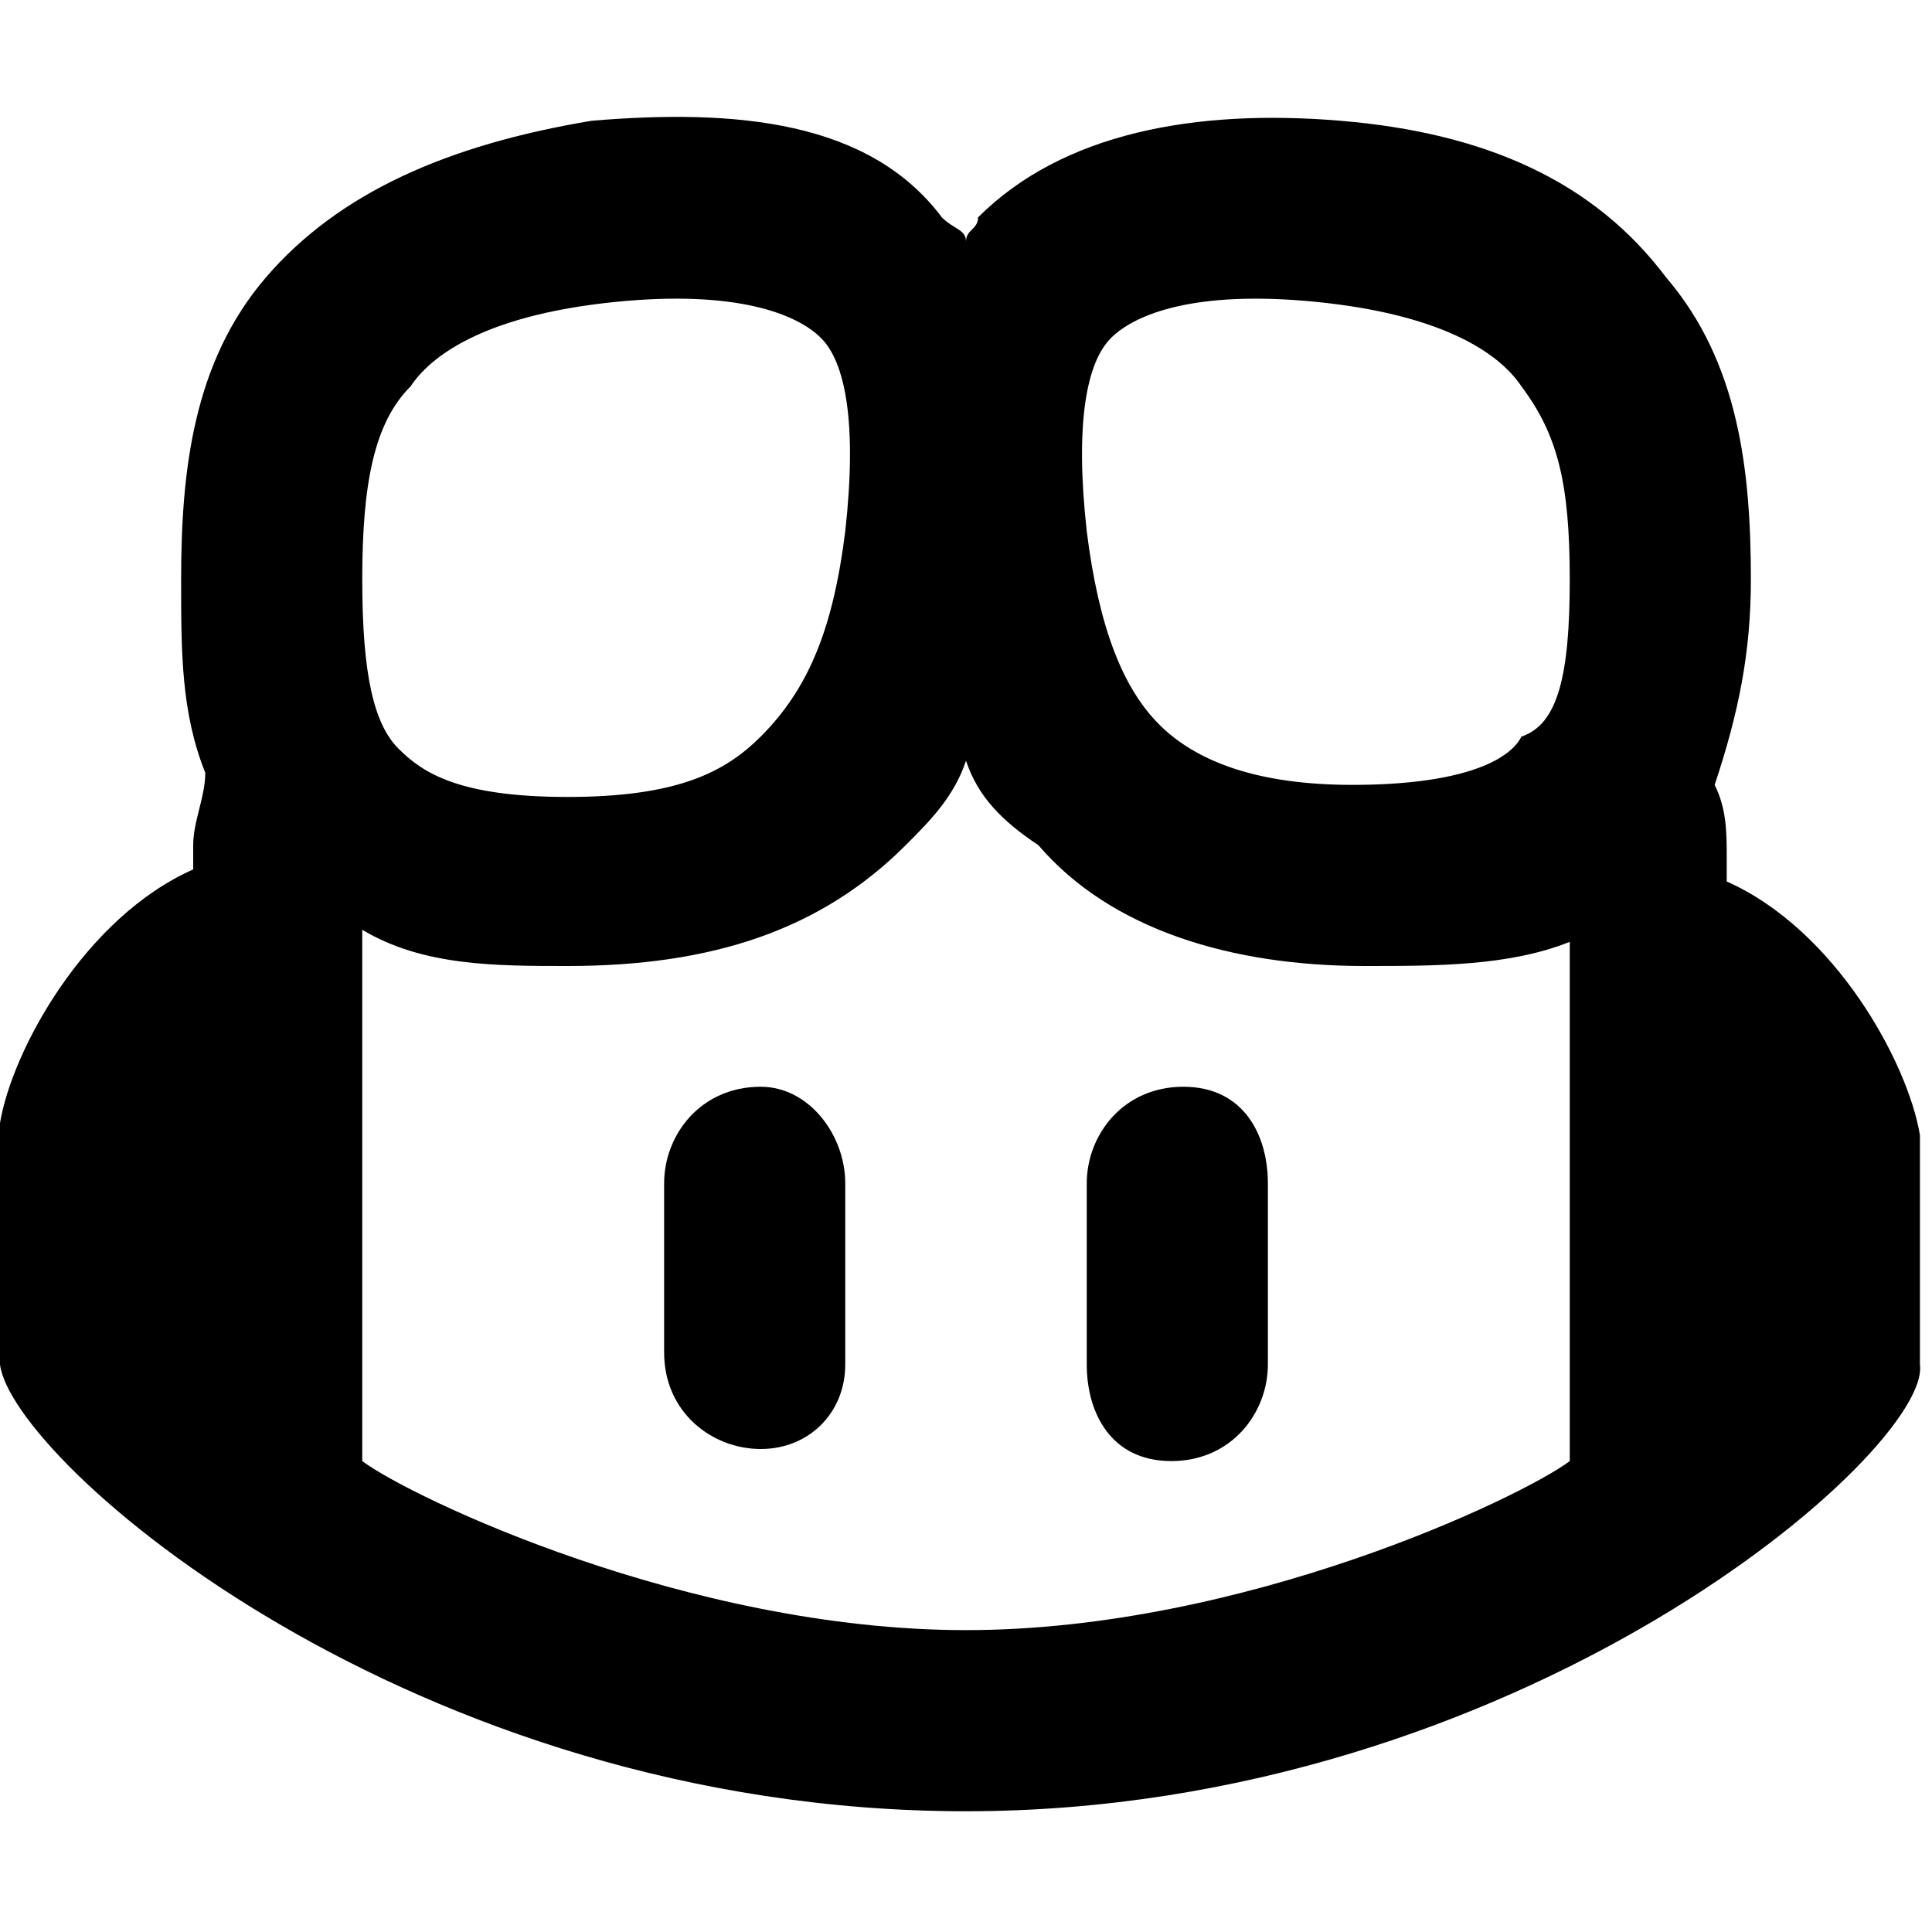 <?xml version="1.0" encoding="utf-8"?>
<!-- Generator: Adobe Illustrator 24.2.1, SVG Export Plug-In . SVG Version: 6.00 Build 0)  -->
<svg version="1.1" id="Layer_1" xmlns="http://www.w3.org/2000/svg" xmlns:xlink="http://www.w3.org/1999/xlink" x="0px" y="0px"
	 viewBox="0 0 16 16" style="enable-background:new 0 0 16 16;" xml:space="preserve">
<path d="M8,15c-4.6,0-7.9-2.9-8-3.7V9.3c0.1-0.6,0.7-1.7,1.6-2.1c0-0.1,0-0.1,0-0.2c0-0.2,0.1-0.4,0.1-0.6C1.5,5.9,1.5,5.4,1.5,4.8
	c0-0.9,0.1-1.8,0.7-2.5C2.8,1.6,3.7,1.2,4.9,1c1.2-0.1,2.3,0,2.9,0.8C7.9,1.9,8,1.9,8,2c0-0.1,0.1-0.1,0.1-0.2
	C8.8,1.1,9.9,0.9,11.1,1c1.2,0.1,2.1,0.5,2.7,1.3c0.6,0.7,0.7,1.6,0.7,2.5c0,0.6-0.1,1.1-0.3,1.7c0.1,0.2,0.1,0.4,0.1,0.6
	c0,0.1,0,0.1,0,0.2c0.9,0.4,1.5,1.5,1.6,2.1v1.9C16,12,12.6,15,8,15z M8,13.5c2.3,0,4.6-1.1,5-1.4V7.9l0-0.1C12.5,8,11.9,8,11.3,8
	c-1.1,0-2.1-0.3-2.7-1C8.3,6.8,8.1,6.6,8,6.3C7.9,6.6,7.7,6.8,7.5,7C6.8,7.7,5.9,8,4.7,8C4.1,8,3.5,8,3,7.7l0,0.1v4.3
	C3.4,12.4,5.7,13.5,8,13.5z M6.8,2.8C6.6,2.6,6.1,2.4,5.1,2.5c-1,0.1-1.5,0.4-1.7,0.7C3.1,3.5,3,4,3,4.8C3,5.6,3.1,6,3.3,6.2
	c0.2,0.2,0.5,0.4,1.4,0.4c0.9,0,1.3-0.2,1.6-0.5C6.7,5.7,6.9,5.2,7,4.4C7.1,3.5,7,3,6.8,2.8z M10.9,2.5c-1-0.1-1.5,0.1-1.7,0.3
	C9,3,8.9,3.5,9,4.4C9.1,5.2,9.3,5.7,9.6,6c0.3,0.3,0.8,0.5,1.6,0.5c0.9,0,1.3-0.2,1.4-0.4C12.9,6,13,5.6,13,4.8
	c0-0.8-0.1-1.2-0.4-1.6C12.4,2.9,11.9,2.6,10.9,2.5z"/>
<path d="M6.3,9C6.7,9,7,9.4,7,9.8v1.5C7,11.7,6.7,12,6.3,12s-0.8-0.3-0.8-0.8V9.8C5.5,9.4,5.8,9,6.3,9z M10.5,9.8v1.5
	c0,0.4-0.3,0.8-0.8,0.8S9,11.7,9,11.3V9.8C9,9.4,9.3,9,9.8,9S10.5,9.4,10.5,9.8z"/>
</svg>
